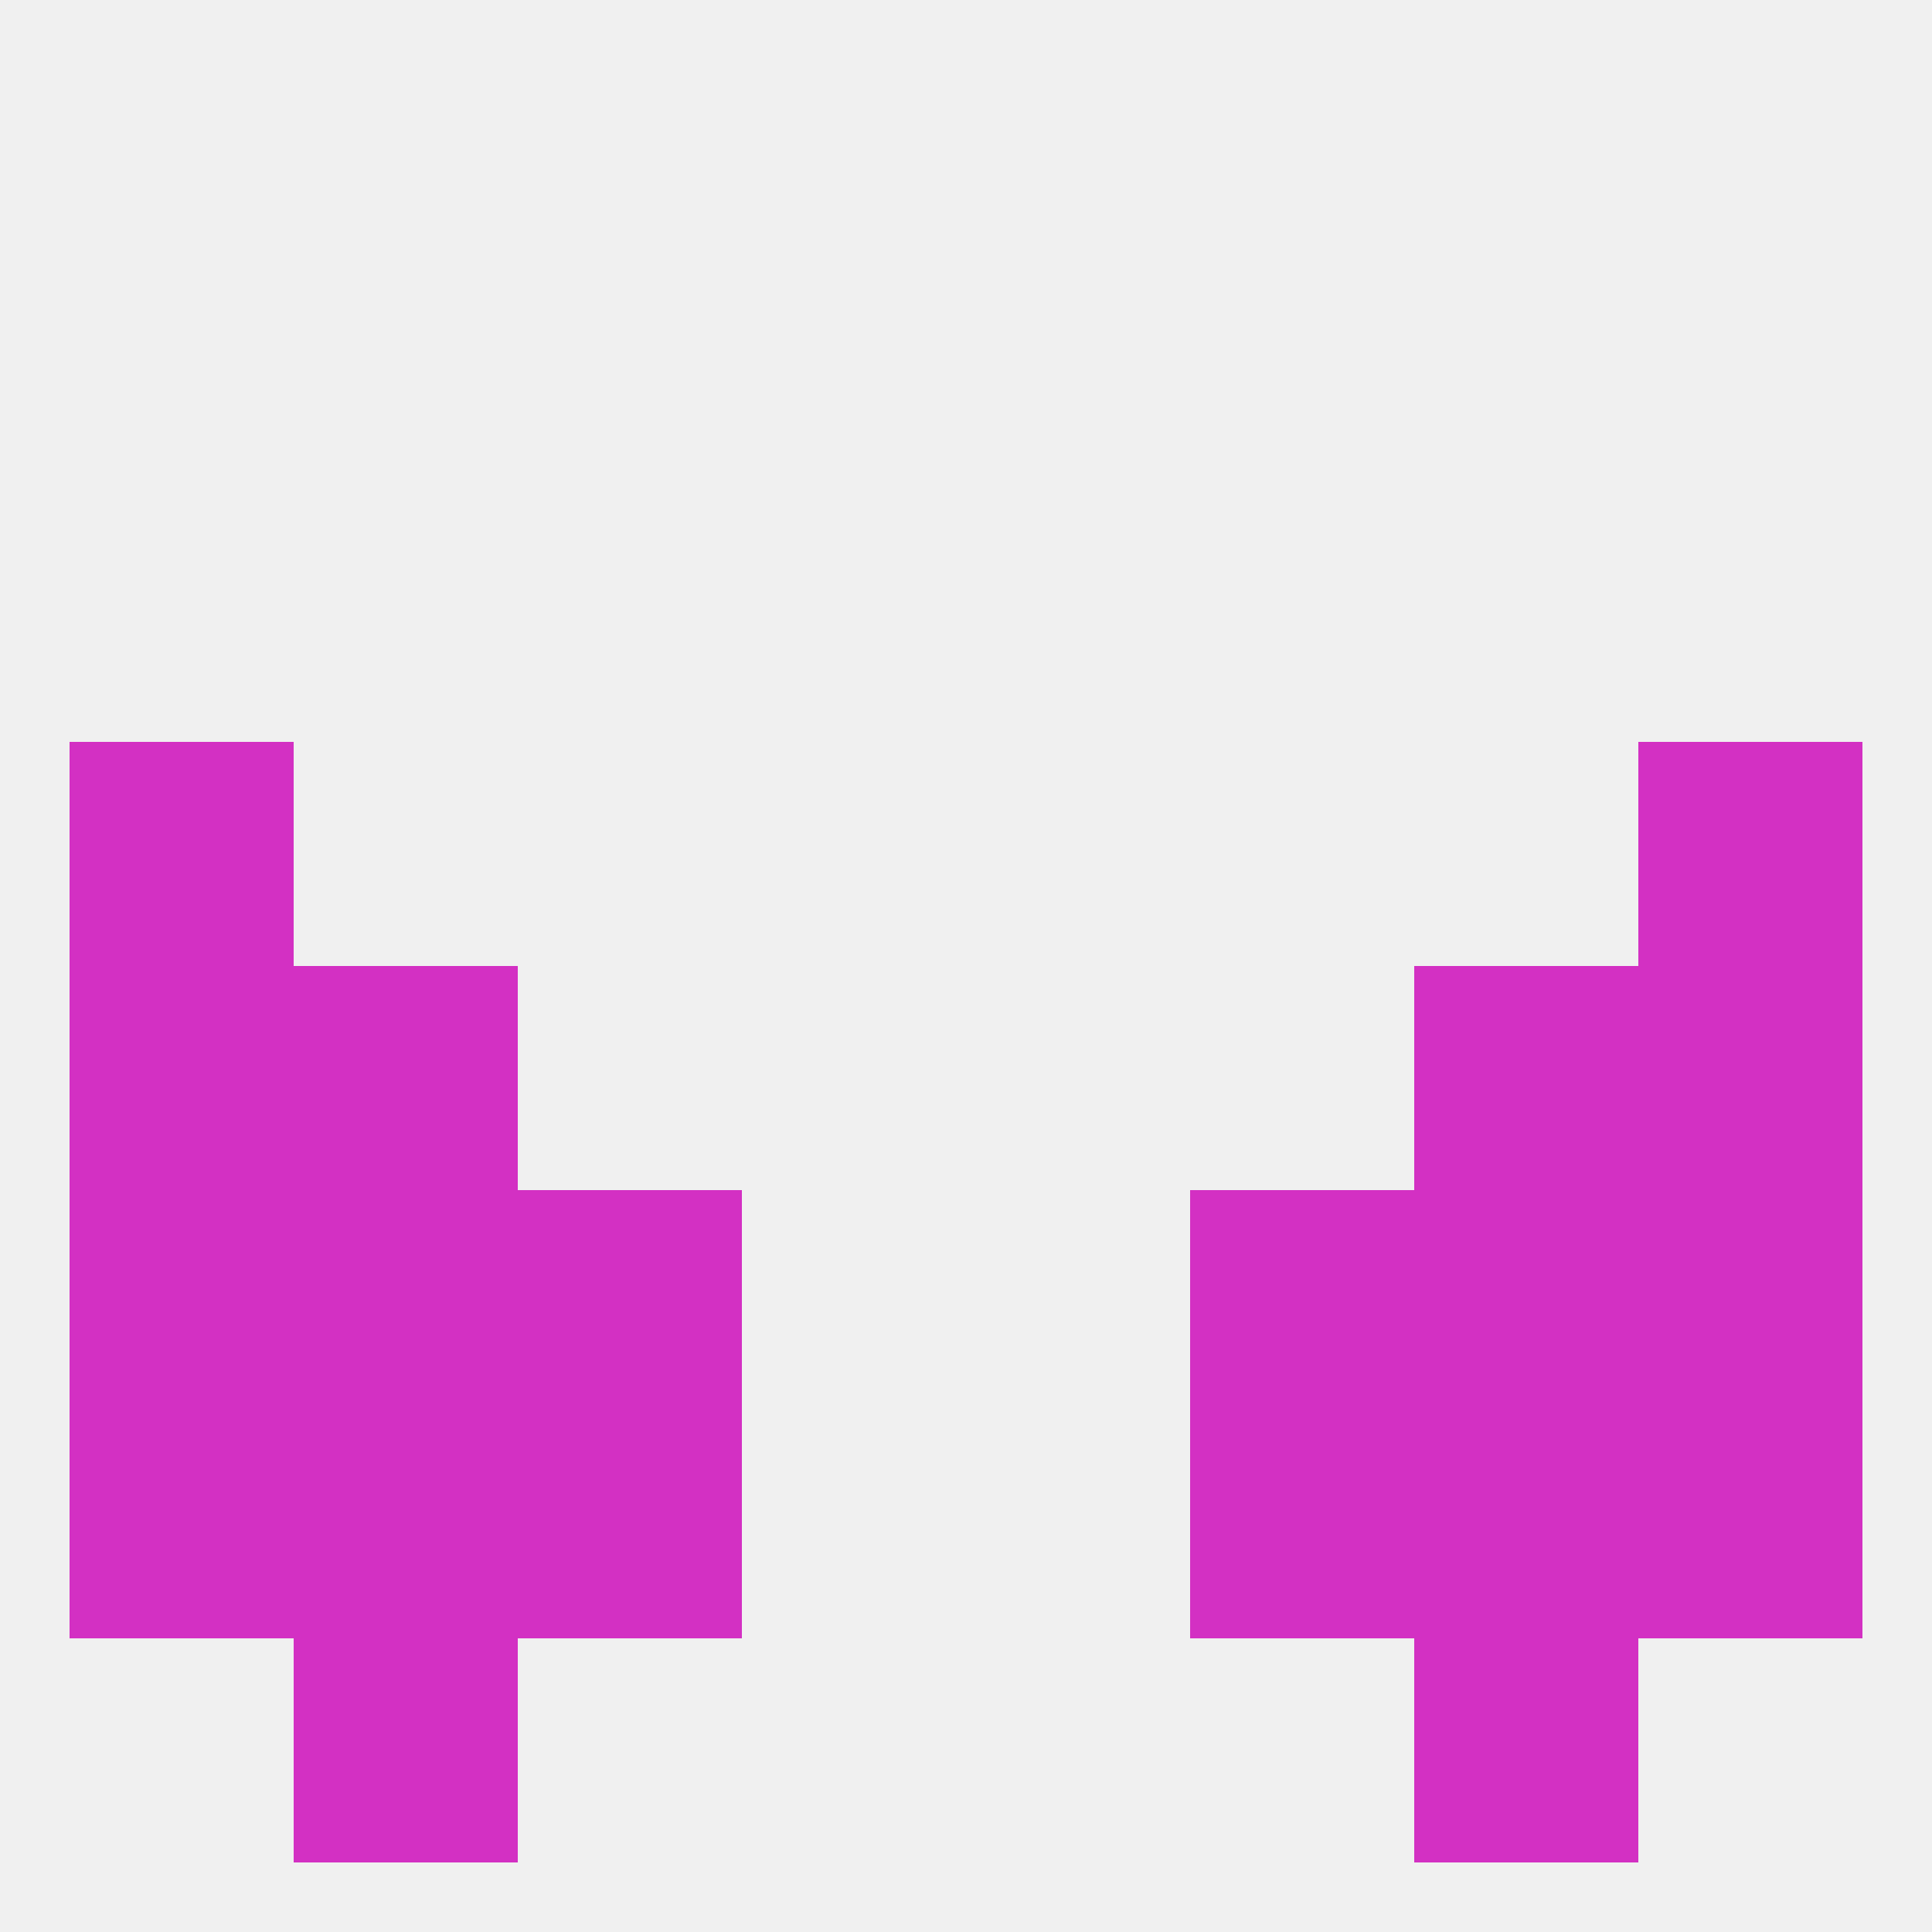 
<!--   <?xml version="1.0"?> -->
<svg version="1.1" baseprofile="full" xmlns="http://www.w3.org/2000/svg" xmlns:xlink="http://www.w3.org/1999/xlink" xmlns:ev="http://www.w3.org/2001/xml-events" width="250" height="250" viewBox="0 0 250 250" >
	<rect width="100%" height="100%" fill="rgba(240,240,240,255)"/>

	<rect x="154" y="183" width="29" height="29" fill="rgba(211,48,195,255)"/>
	<rect x="9" y="183" width="29" height="29" fill="rgba(211,48,195,255)"/>
	<rect x="212" y="183" width="29" height="29" fill="rgba(211,48,195,255)"/>
	<rect x="38" y="183" width="29" height="29" fill="rgba(211,48,195,255)"/>
	<rect x="183" y="183" width="29" height="29" fill="rgba(211,48,195,255)"/>
	<rect x="67" y="183" width="29" height="29" fill="rgba(211,48,195,255)"/>
	<rect x="38" y="212" width="29" height="29" fill="rgba(211,48,195,255)"/>
	<rect x="183" y="212" width="29" height="29" fill="rgba(211,48,195,255)"/>
	<rect x="9" y="96" width="29" height="29" fill="rgba(211,48,195,255)"/>
	<rect x="212" y="96" width="29" height="29" fill="rgba(211,48,195,255)"/>
	<rect x="38" y="125" width="29" height="29" fill="rgba(211,48,195,255)"/>
	<rect x="183" y="125" width="29" height="29" fill="rgba(211,48,195,255)"/>
	<rect x="9" y="125" width="29" height="29" fill="rgba(211,48,195,255)"/>
	<rect x="212" y="125" width="29" height="29" fill="rgba(211,48,195,255)"/>
	<rect x="67" y="154" width="29" height="29" fill="rgba(211,48,195,255)"/>
	<rect x="154" y="154" width="29" height="29" fill="rgba(211,48,195,255)"/>
	<rect x="38" y="154" width="29" height="29" fill="rgba(211,48,195,255)"/>
	<rect x="183" y="154" width="29" height="29" fill="rgba(211,48,195,255)"/>
	<rect x="9" y="154" width="29" height="29" fill="rgba(211,48,195,255)"/>
	<rect x="212" y="154" width="29" height="29" fill="rgba(211,48,195,255)"/>
</svg>